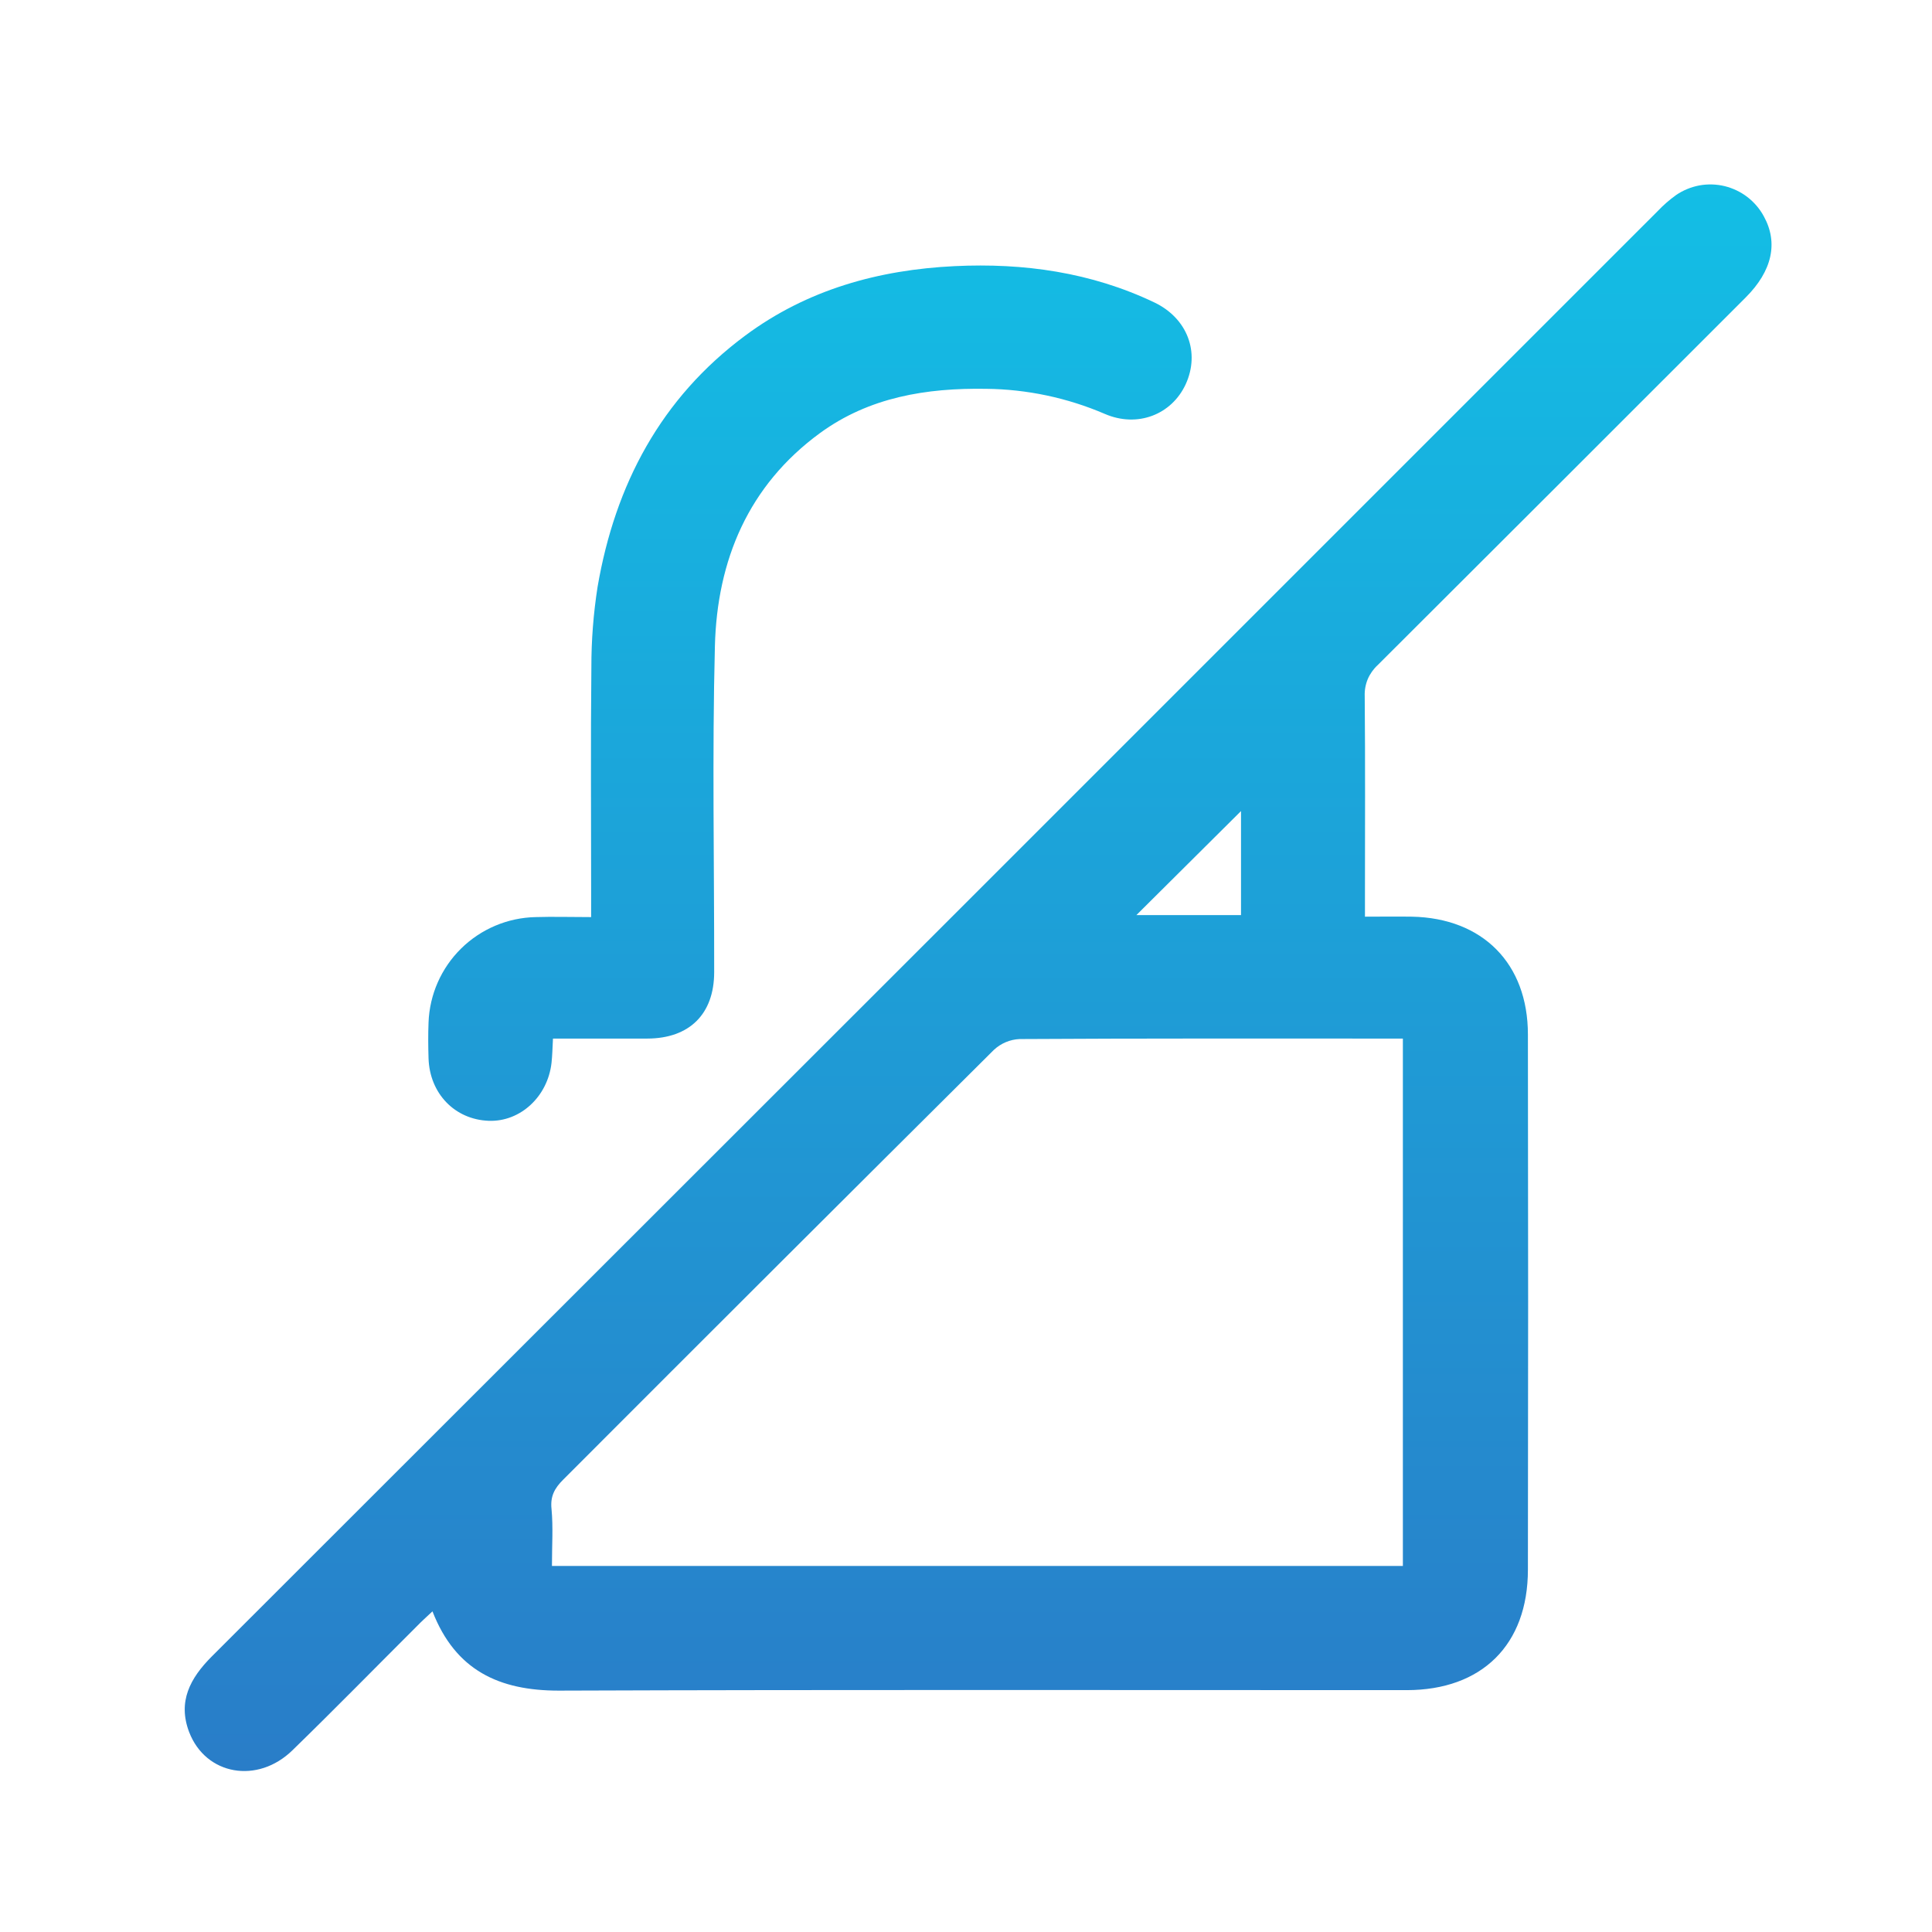 <?xml version="1.0" encoding="UTF-8"?>
<svg xmlns="http://www.w3.org/2000/svg" width="32" height="32" viewBox="0 0 32 32" fill="none">
  <path d="M3.509 27.435C11.494 19.458 19.477 11.478 27.457 3.496C27.55 3.398 27.652 3.309 27.762 3.23C27.878 3.151 28.01 3.097 28.148 3.071C28.287 3.046 28.429 3.05 28.566 3.083C28.703 3.117 28.831 3.178 28.943 3.264C29.054 3.35 29.147 3.458 29.214 3.582C29.456 4.02 29.354 4.487 28.915 4.926C26.885 6.957 24.853 8.987 22.821 11.014C22.749 11.08 22.692 11.16 22.654 11.249C22.617 11.339 22.6 11.435 22.604 11.532C22.614 12.635 22.608 13.738 22.608 14.841V15.183C22.893 15.183 23.139 15.179 23.386 15.183C24.556 15.206 25.307 15.957 25.307 17.135C25.312 20.09 25.312 23.044 25.307 25.998C25.307 27.245 24.543 27.994 23.298 27.994C18.616 27.994 13.935 27.985 9.254 28.002C8.267 28.002 7.544 27.667 7.163 26.689C7.064 26.782 6.98 26.857 6.901 26.939C6.216 27.622 5.539 28.314 4.846 28.988C4.267 29.555 3.408 29.404 3.133 28.689C2.941 28.185 3.147 27.797 3.509 27.435ZM20.555 13.434L18.822 15.157H20.555V13.434ZM9.135 24.995C9.163 25.293 9.142 25.595 9.142 25.937H23.236V17.202H22.877C20.881 17.202 18.884 17.198 16.887 17.21C16.729 17.217 16.578 17.281 16.462 17.389C14.08 19.757 11.702 22.13 9.329 24.507C9.186 24.649 9.112 24.783 9.135 24.995Z" fill="url(#paint0_linear_3_104)"></path>
  <path d="M18.3 6.856C17.679 6.589 17.01 6.447 16.334 6.44C15.347 6.424 14.399 6.577 13.583 7.172C12.395 8.04 11.877 9.279 11.841 10.702C11.795 12.5 11.831 14.301 11.829 16.101C11.829 16.796 11.419 17.2 10.723 17.202C10.205 17.202 9.688 17.202 9.159 17.202C9.151 17.359 9.148 17.482 9.135 17.604C9.072 18.163 8.618 18.584 8.094 18.564C7.532 18.543 7.116 18.111 7.098 17.529C7.092 17.331 7.09 17.133 7.098 16.935C7.115 16.473 7.308 16.035 7.637 15.711C7.966 15.387 8.407 15.2 8.869 15.19C9.159 15.181 9.448 15.19 9.791 15.19V14.767C9.791 13.529 9.782 12.291 9.795 11.053C9.794 10.607 9.829 10.161 9.898 9.719C10.188 8.031 10.943 6.597 12.345 5.557C13.372 4.795 14.554 4.469 15.812 4.408C16.957 4.353 18.072 4.51 19.119 5.009C19.668 5.271 19.88 5.838 19.639 6.364C19.406 6.868 18.84 7.089 18.3 6.856Z" fill="url(#paint1_linear_3_104)"></path>
  <defs>
    <linearGradient id="paint0_linear_3_104" x1="16.201" y1="3.055" x2="16.201" y2="29.334" gradientUnits="userSpaceOnUse">
      <stop stop-color="#13BEE5"></stop>
      <stop offset="1" stop-color="#297DC8"></stop>
    </linearGradient>
    <linearGradient id="paint1_linear_3_104" x1="16.201" y1="3.055" x2="16.201" y2="29.334" gradientUnits="userSpaceOnUse">
      <stop stop-color="#13BEE5"></stop>
      <stop offset="1" stop-color="#297DC8"></stop>
    </linearGradient>
  </defs>
</svg>
